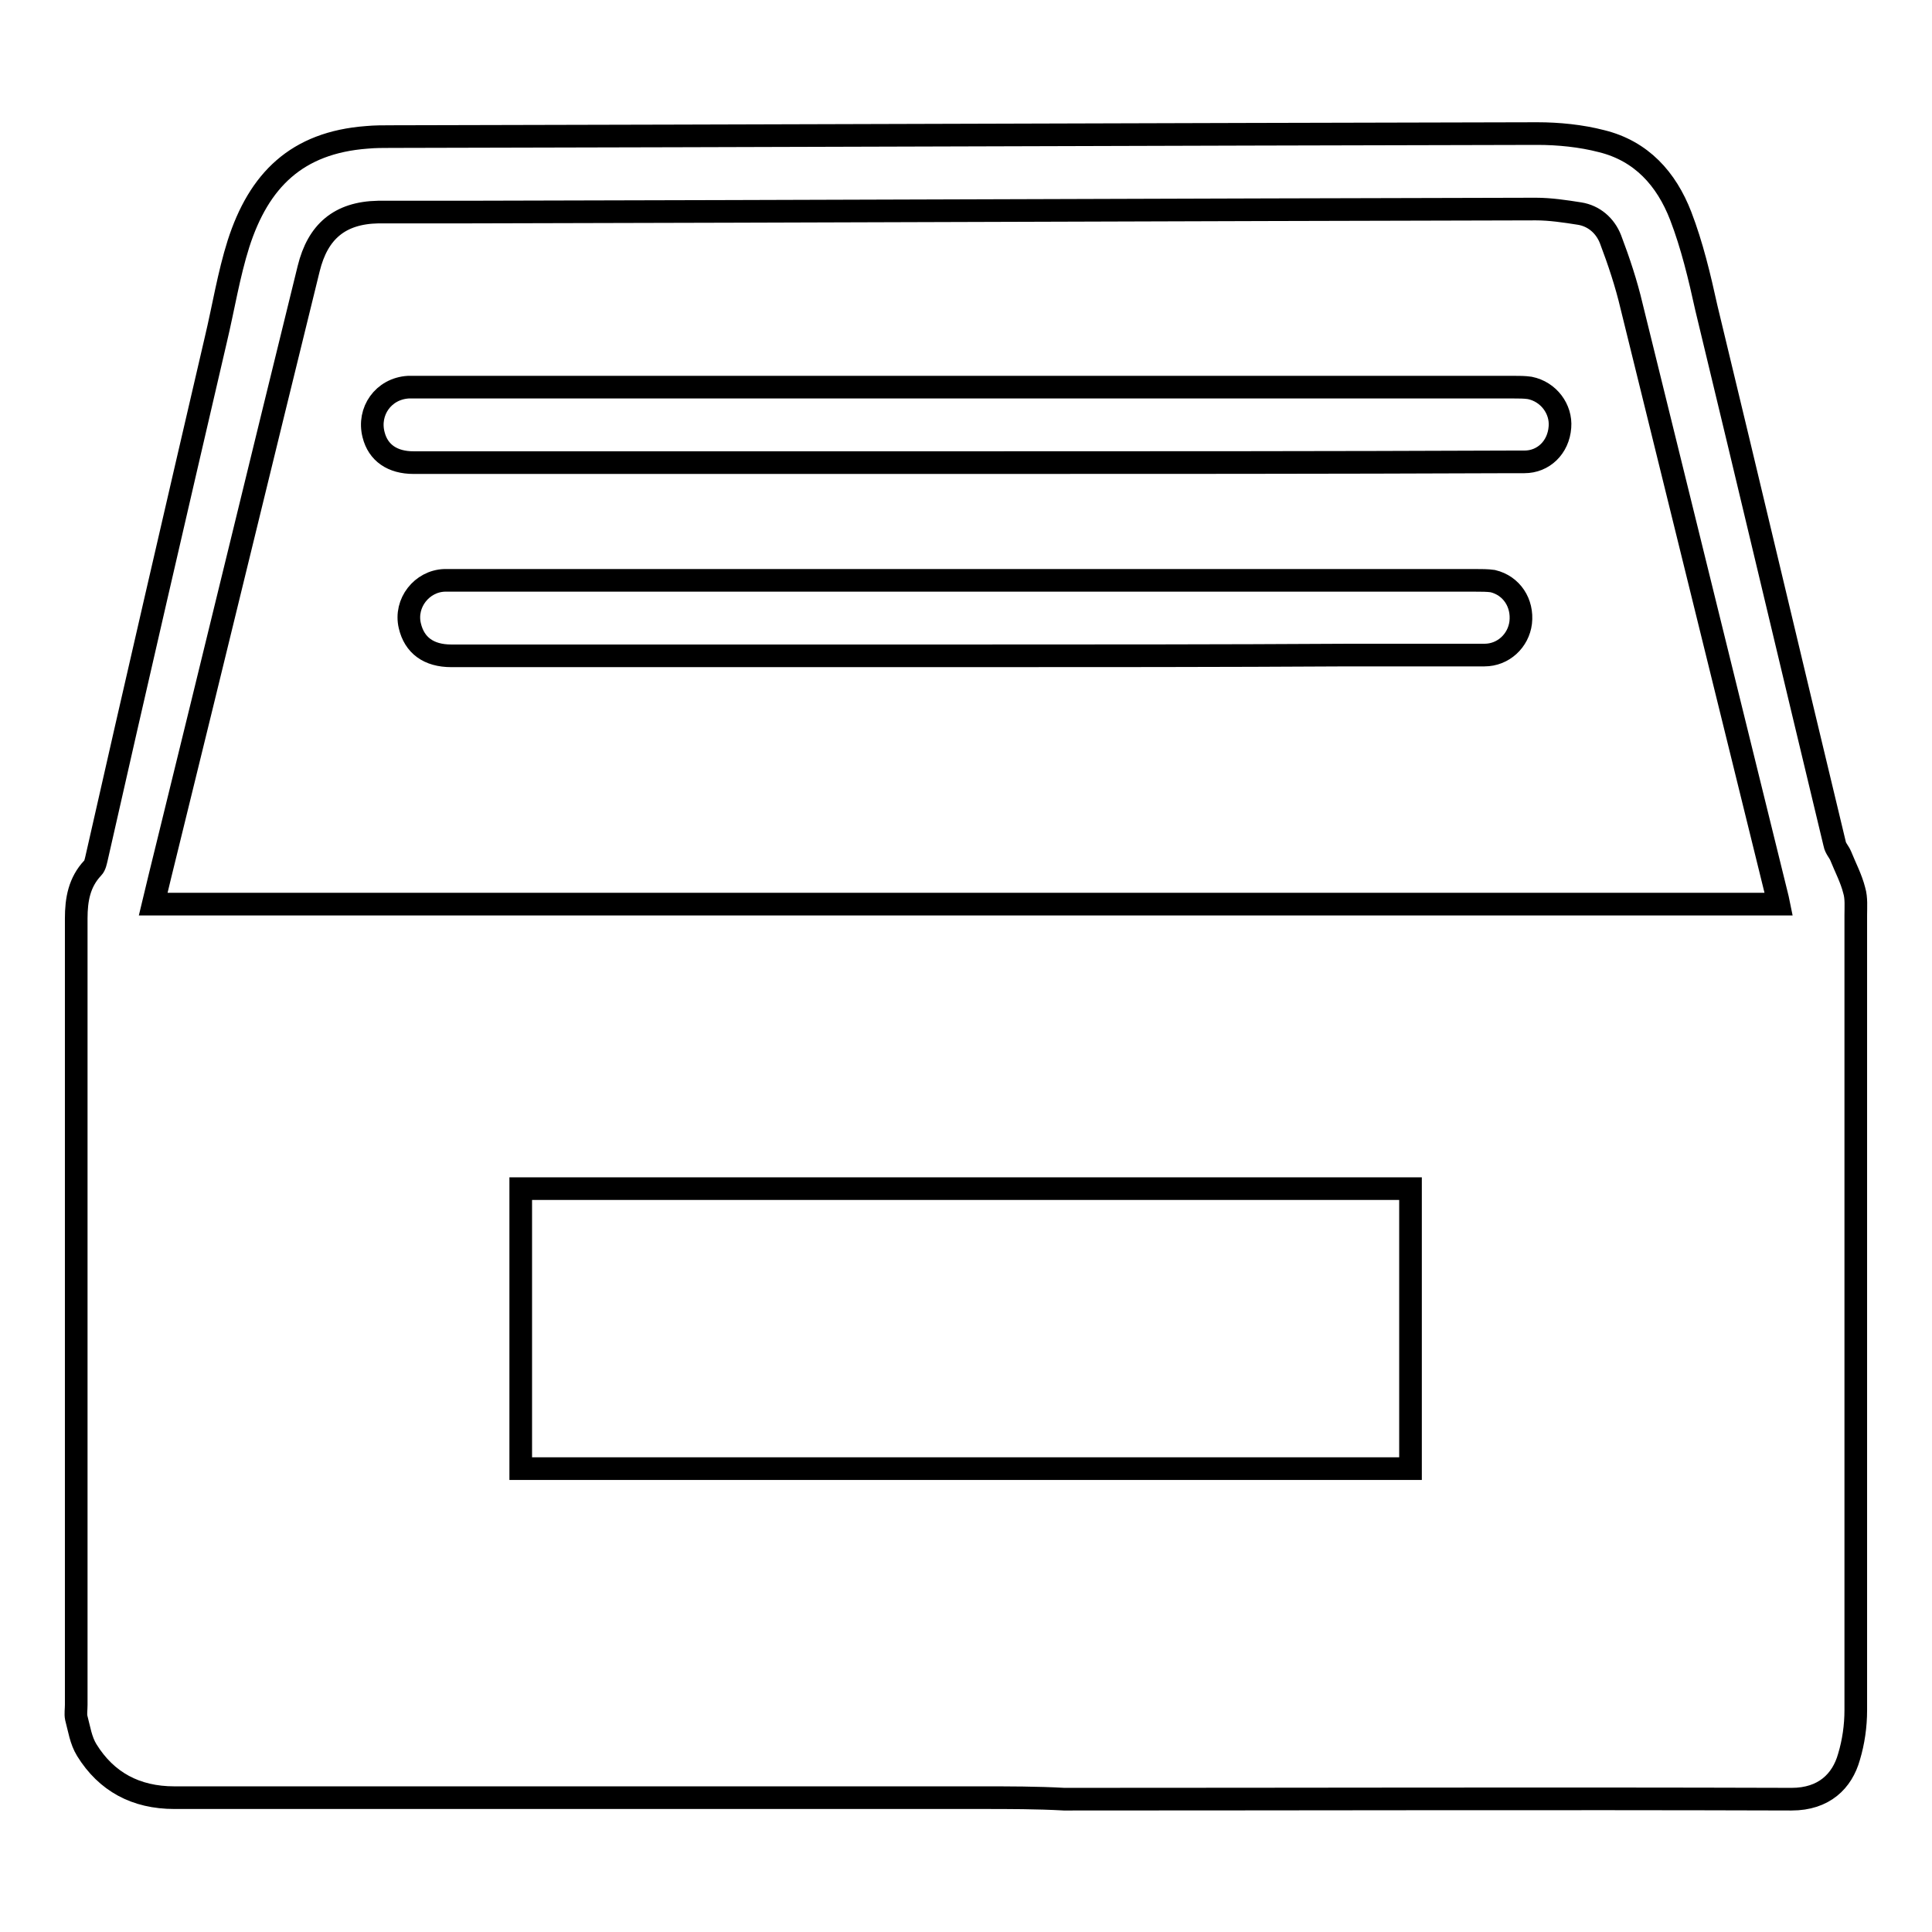 <?xml version="1.0" encoding="utf-8"?>
<!-- Svg Vector Icons : http://www.onlinewebfonts.com/icon -->
<!DOCTYPE svg PUBLIC "-//W3C//DTD SVG 1.1//EN" "http://www.w3.org/Graphics/SVG/1.1/DTD/svg11.dtd">
<svg version="1.1" xmlns="http://www.w3.org/2000/svg" xmlns:xlink="http://www.w3.org/1999/xlink" x="0px" y="0px" viewBox="0 0 256 256" enable-background="new 0 0 256 256" xml:space="preserve">
<g><g><path stroke-width="3" fill-opacity="0" stroke="#000000"  d="M130,238.2c-35.6,0-71.3,0-106.9,0c-5.1,0-9-2.1-11.6-6.3c-0.8-1.3-1-2.8-1.4-4.3c-0.1-0.5,0-1.1,0-1.7c0-34.7,0-69.5,0-104.2c0-2.5,0.4-4.8,2.2-6.7c0.3-0.3,0.4-0.9,0.5-1.3C18,90.7,23.3,67.8,28.6,45c1-4.2,1.7-8.6,3-12.7c2.7-8.4,7.7-13.4,17-14.1c1.1-0.1,2.1-0.1,3.2-0.1c50.6-0.1,101.3-0.3,151.9-0.4c2.8,0,5.8,0.3,8.5,1c5.3,1.3,8.6,5,10.5,9.9c1.5,3.9,2.5,8.1,3.4,12.2c5.7,23.6,11.3,47.3,17,71c0.1,0.6,0.6,1.1,0.8,1.6c0.6,1.5,1.4,3,1.8,4.6c0.3,1,0.2,2.2,0.2,3.3c0,35.1,0,70.2,0,105.3c0,2.1-0.3,4.2-0.9,6.2c-0.9,3.2-3.3,5.6-7.6,5.6c-32.1-0.1-64.3,0-96.4,0C137.4,238.2,133.7,238.2,130,238.2z M235.7,119.8c-0.1-0.5-0.2-0.9-0.3-1.3c-6.4-26-12.8-51.9-19.2-77.9c-0.7-3-1.7-6-2.8-8.9c-0.7-1.8-2.2-3.1-4.1-3.4c-1.9-0.3-3.9-0.6-5.8-0.6c-47.4,0.1-94.7,0.3-142.1,0.4c-3.8,0-7.6,0-11.3,0c-5.1,0.1-8,2.6-9.2,7.5c-6.3,25.6-12.5,51.2-18.8,76.8c-0.6,2.4-1.2,4.9-1.8,7.4C92.2,119.8,163.8,119.8,235.7,119.8z M69,194.6c39.4,0,78.7,0,117.9,0c0-12.4,0-24.8,0-37.1c-39.4,0-78.6,0-117.9,0C69,169.9,69,182.2,69,194.6z"/><path stroke-width="3" fill-opacity="0" stroke="#000000"  d="M127.9,61.3c-24.3,0-48.7,0-73.1,0c-2.8,0-4.7-1.3-5.3-3.7c-0.8-3.1,1.3-6.1,4.6-6.3c0.5,0,0.9,0,1.3,0c48.4,0,96.8,0,145.2,0c0.7,0,1.4,0,2.1,0.1c2.5,0.5,4.2,2.8,4,5.2c-0.2,2.7-2.2,4.6-4.7,4.6c-0.5,0-1.1,0-1.6,0C176.2,61.3,152.1,61.3,127.9,61.3z"/><path stroke-width="3" fill-opacity="0" stroke="#000000"  d="M127.9,86.9c-22.7,0-45.4,0-68.1,0c-3,0-4.9-1.4-5.5-4c-0.7-3,1.6-5.9,4.6-6c0.5,0,0.9,0,1.3,0c45.1,0,90.2,0,135.3,0c0.8,0,1.6,0,2.3,0.1c2.5,0.6,4,2.9,3.7,5.5c-0.3,2.4-2.3,4.3-4.8,4.3c-6,0-12,0-18.1,0C161.8,86.9,144.9,86.9,127.9,86.9z"/></g></g>
</svg>